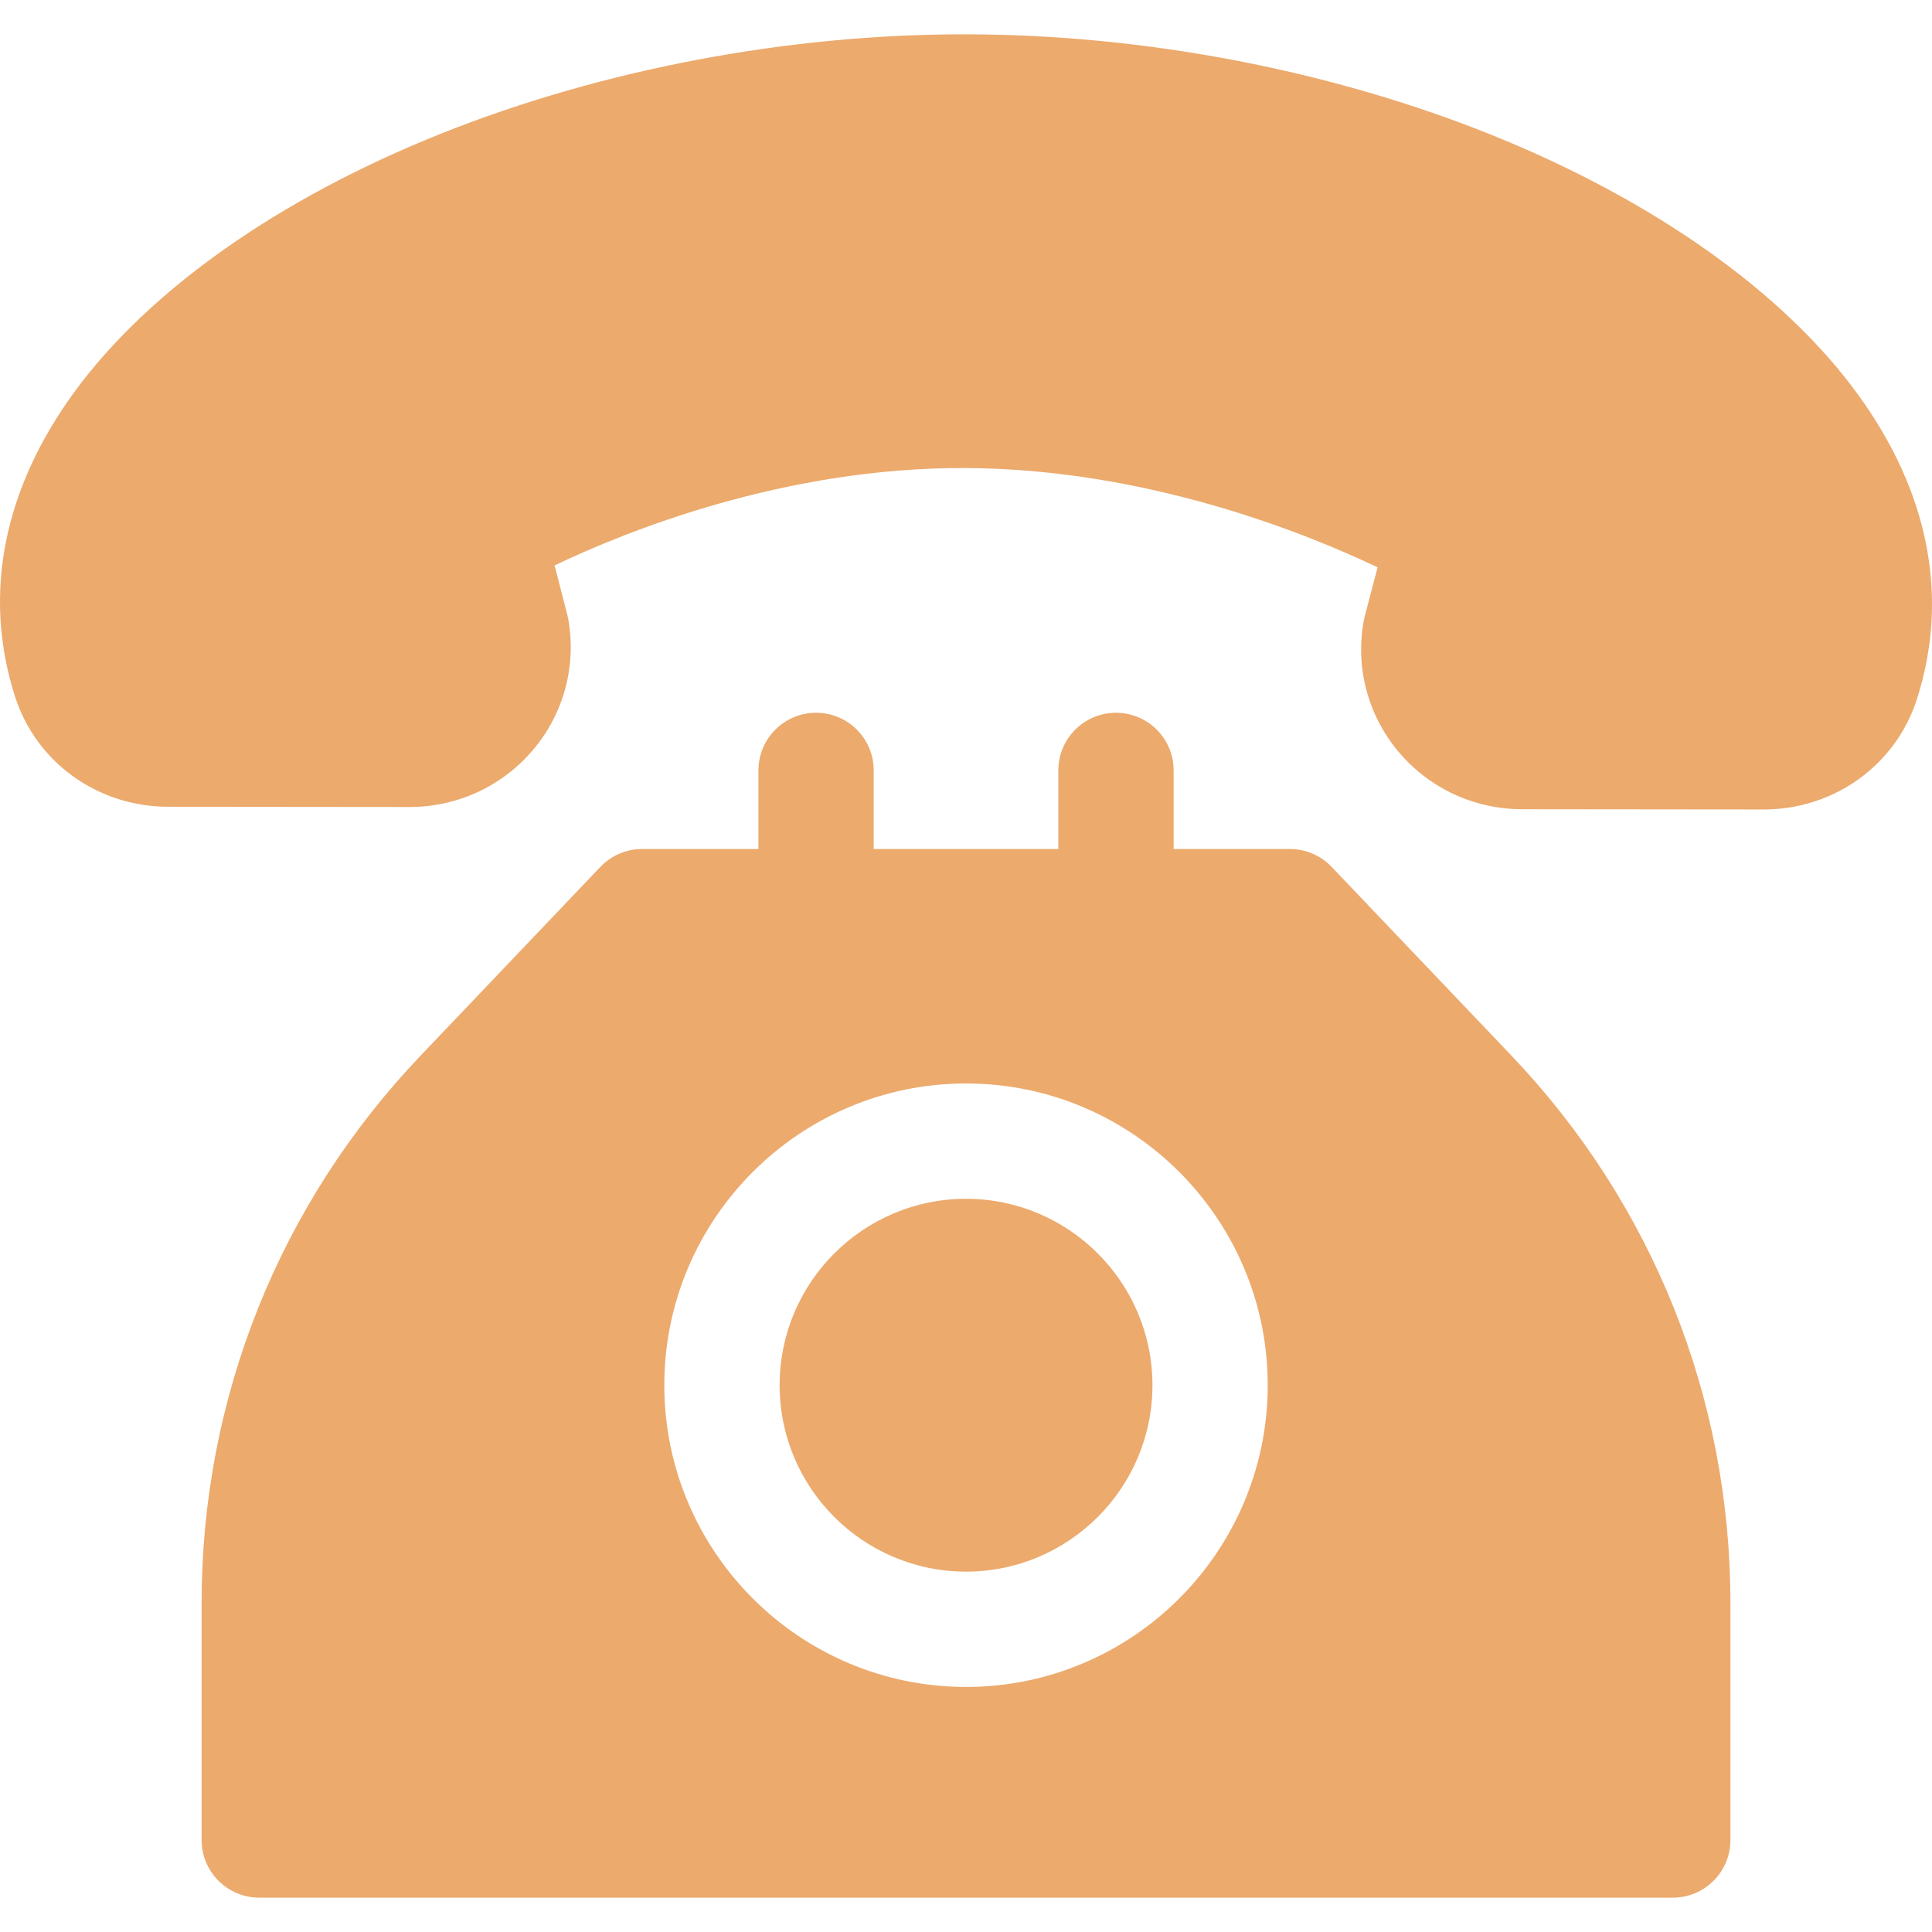 <?xml version="1.0" encoding="UTF-8"?> <svg xmlns="http://www.w3.org/2000/svg" width="57" height="57" viewBox="0 0 57 57" fill="none"> <g clip-path="url(#clip0)"> <path d="M54.816 11.639C52.629 8.629 48.798 5.913 44.031 3.99C39.289 2.078 33.783 1.02 28.527 1.013C23.271 1 17.759 2.046 13.01 3.944C8.234 5.852 4.394 8.556 2.199 11.559C0.091 14.442 -0.517 17.551 0.442 20.547C1.064 22.491 2.878 23.799 4.957 23.802L12.077 23.809C12.079 23.809 12.082 23.809 12.084 23.809C13.504 23.809 14.837 23.188 15.744 22.103C16.641 21.031 17.012 19.629 16.763 18.257C16.756 18.217 16.747 18.177 16.737 18.137L16.362 16.681C18.437 15.691 23.137 13.778 28.505 13.809C33.87 13.836 38.567 15.748 40.644 16.738L40.263 18.186C40.252 18.227 40.243 18.268 40.236 18.31C39.983 19.681 40.35 21.084 41.244 22.159C42.149 23.248 43.483 23.873 44.907 23.875L52.026 23.882C52.029 23.882 52.031 23.882 52.033 23.882C54.109 23.882 55.923 22.58 56.55 20.64C57.518 17.644 56.918 14.531 54.816 11.639Z" fill="#ECAA6D"></path> <path d="M44.598 31.15L39.288 25.576C38.967 25.239 38.522 25.048 38.057 25.048H34.626V22.73C34.626 21.79 33.864 21.029 32.925 21.029C31.985 21.029 31.224 21.79 31.224 22.73V25.048H25.777V22.73C25.777 21.79 25.016 21.029 24.077 21.029C23.137 21.029 22.376 21.79 22.376 22.73V25.048H18.945C18.479 25.048 18.034 25.239 17.713 25.576L12.404 31.15C8.241 35.521 5.948 41.253 5.948 47.289V54.286C5.948 55.225 6.71 55.987 7.649 55.987H49.352C50.291 55.987 51.053 55.225 51.053 54.286V47.289C51.053 41.253 48.76 35.522 44.598 31.15ZM28.501 49.77C23.592 49.77 19.599 45.776 19.599 40.868C19.599 35.96 23.592 31.966 28.501 31.966C33.409 31.966 37.402 35.96 37.402 40.868C37.402 45.776 33.409 49.77 28.501 49.77Z" fill="#ECAA6D"></path> <path d="M28.501 35.368C25.468 35.368 23.001 37.835 23.001 40.868C23.001 43.901 25.468 46.368 28.501 46.368C31.533 46.368 34.001 43.901 34.001 40.868C34.001 37.836 31.533 35.368 28.501 35.368Z" fill="#ECAA6D"></path> </g> <defs> <clipPath id="clip0"> <rect width="57" height="57" fill="white"></rect> </clipPath> </defs> </svg> 